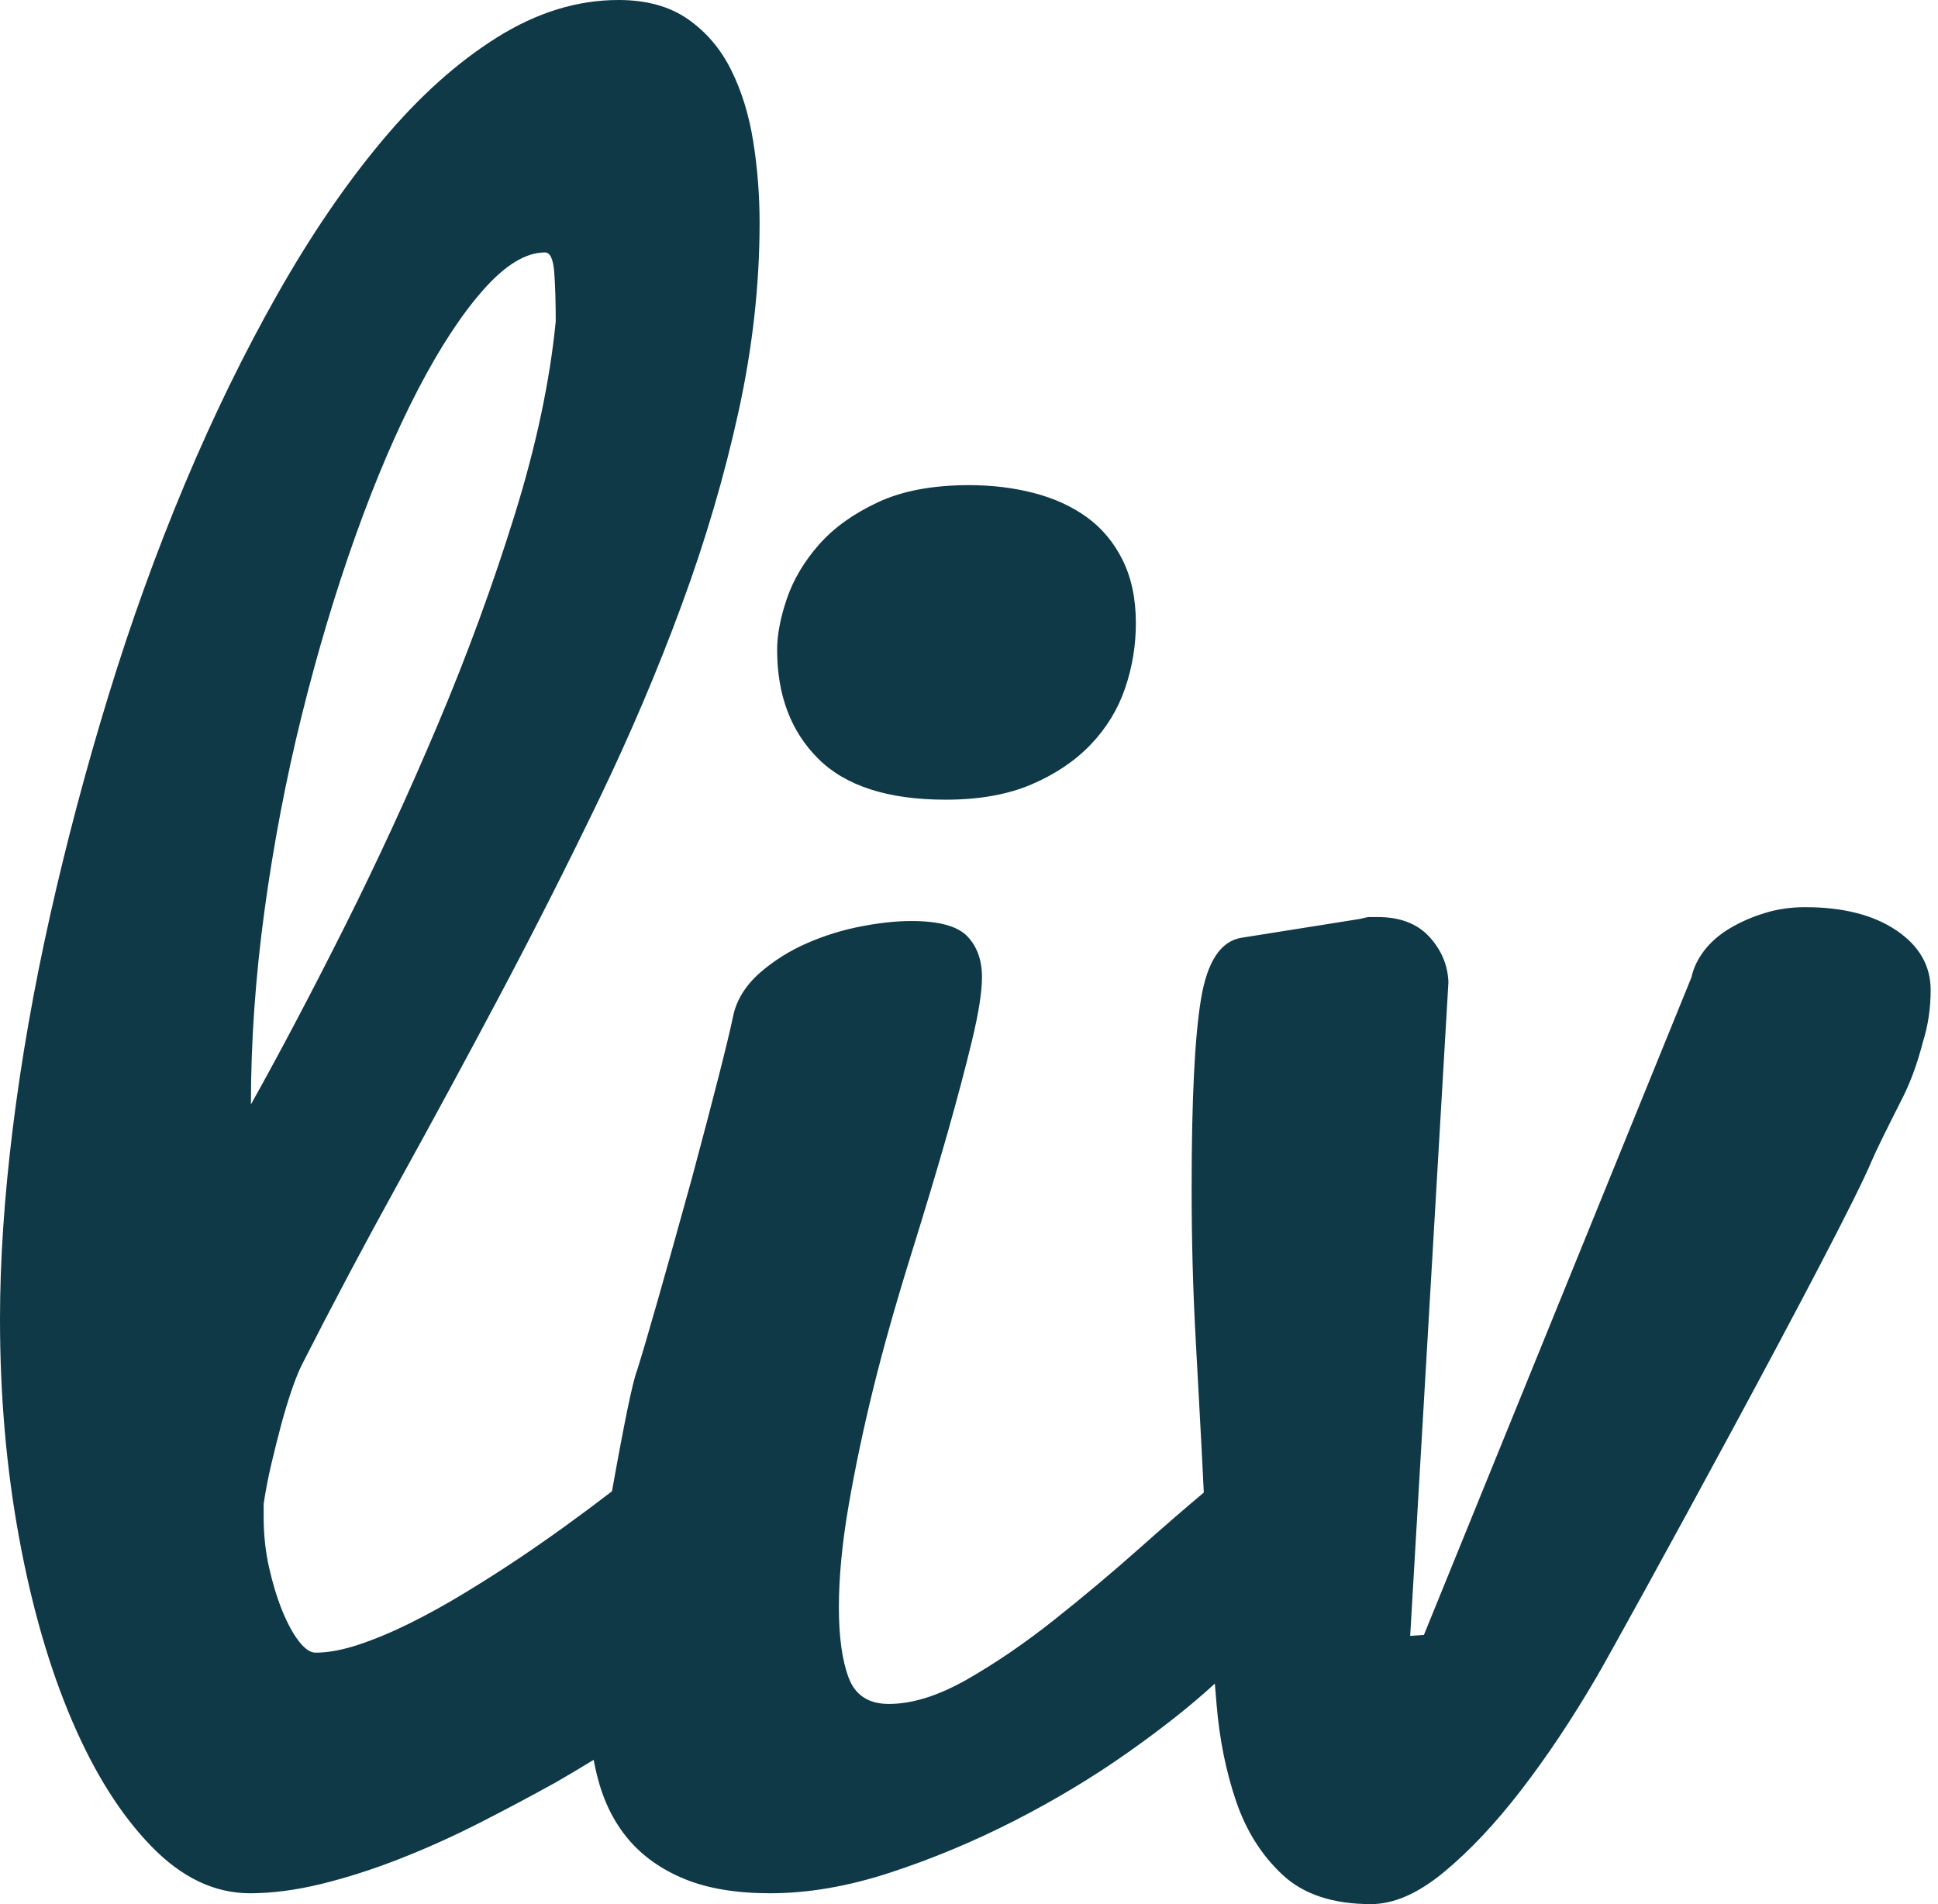 <?xml version="1.0" encoding="UTF-8"?> <svg xmlns="http://www.w3.org/2000/svg" width="57" height="56" viewBox="0 0 57 56" fill="none"><path d="M35.731 49.515C35.041 50.15 34.185 50.828 33.163 51.548C32.135 52.273 31.025 52.94 29.833 53.55C28.642 54.158 27.426 54.666 26.186 55.072C24.947 55.478 23.77 55.681 22.655 55.681C21.656 55.681 20.815 55.541 20.133 55.261C19.451 54.98 18.898 54.589 18.475 54.086C18.052 53.583 17.75 52.969 17.567 52.244C17.527 52.086 17.492 51.924 17.46 51.758C17.097 51.98 16.735 52.195 16.374 52.404C15.644 52.81 14.889 53.211 14.111 53.608C13.333 54.004 12.55 54.357 11.762 54.666C10.974 54.975 10.205 55.222 9.455 55.406C8.706 55.589 8.004 55.681 7.351 55.681C6.313 55.681 5.348 55.222 4.454 54.303C3.56 53.385 2.782 52.153 2.119 50.606C1.456 49.059 0.937 47.266 0.562 45.226C0.187 43.187 0 41.045 0 38.803C0 37.082 0.125 35.212 0.375 33.191C0.625 31.171 0.99 29.087 1.47 26.942C1.951 24.795 2.522 22.64 3.185 20.474C3.848 18.309 4.598 16.231 5.434 14.239C6.27 12.248 7.178 10.387 8.158 8.657C9.138 6.926 10.166 5.418 11.243 4.133C12.319 2.847 13.443 1.837 14.616 1.102C15.788 0.367 16.979 0 18.19 0C19.017 0 19.699 0.189 20.237 0.566C20.775 0.943 21.198 1.44 21.505 2.059C21.813 2.678 22.029 3.379 22.154 4.162C22.279 4.945 22.341 5.742 22.341 6.554C22.341 8.371 22.135 10.223 21.721 12.108C21.308 13.993 20.751 15.887 20.049 17.792C19.348 19.696 18.536 21.605 17.614 23.519C16.691 25.433 15.73 27.333 14.731 29.218C13.732 31.103 12.727 32.959 11.718 34.786C10.709 36.613 9.763 38.397 8.879 40.137C8.783 40.33 8.682 40.581 8.576 40.891C8.47 41.2 8.37 41.534 8.273 41.891C8.177 42.249 8.081 42.631 7.985 43.037C7.889 43.443 7.812 43.839 7.755 44.226V44.632C7.755 45.135 7.807 45.623 7.913 46.096C8.019 46.57 8.149 46.995 8.302 47.372C8.456 47.749 8.619 48.049 8.792 48.271C8.965 48.494 9.129 48.605 9.282 48.605C9.648 48.605 10.066 48.528 10.536 48.373C11.007 48.218 11.507 48.01 12.036 47.749C12.564 47.488 13.107 47.189 13.664 46.85C14.222 46.512 14.76 46.169 15.279 45.821C16.155 45.233 17.062 44.579 17.999 43.859C18.367 41.802 18.612 40.619 18.735 40.311C19.004 39.46 19.542 37.575 20.349 34.656C21.002 32.22 21.406 30.634 21.56 29.899C21.656 29.416 21.925 28.981 22.367 28.595C22.77 28.247 23.227 27.961 23.736 27.739C24.245 27.517 24.774 27.352 25.322 27.246C25.869 27.14 26.364 27.087 26.806 27.087C27.613 27.087 28.161 27.236 28.45 27.536C28.738 27.836 28.882 28.237 28.882 28.739C28.882 29.165 28.786 29.779 28.594 30.581C28.401 31.383 28.161 32.292 27.873 33.307C27.585 34.322 27.22 35.54 26.777 36.961C26.335 38.382 25.97 39.678 25.682 40.847C25.394 42.017 25.154 43.158 24.961 44.269C24.769 45.381 24.673 46.382 24.673 47.271C24.673 48.141 24.769 48.832 24.961 49.344C25.154 49.857 25.547 50.113 26.143 50.113C26.835 50.113 27.604 49.871 28.45 49.388C29.295 48.904 30.15 48.32 31.015 47.633C31.88 46.947 32.726 46.236 33.552 45.502C34.236 44.894 34.854 44.359 35.406 43.896C35.383 43.4 35.359 42.935 35.336 42.5C35.278 41.427 35.225 40.456 35.178 39.586C35.129 38.716 35.096 37.913 35.077 37.179C35.057 36.444 35.048 35.69 35.048 34.917C35.048 32.345 35.139 30.504 35.322 29.392C35.504 28.28 35.903 27.676 36.518 27.579L39.977 27.029C39.977 27.029 40.064 27.009 40.237 26.971H40.525C41.178 26.971 41.683 27.164 42.038 27.55C42.394 27.937 42.581 28.382 42.601 28.884L41.476 48.112L41.88 48.083L49.75 28.739C49.807 28.469 49.932 28.208 50.124 27.956C50.317 27.705 50.567 27.488 50.874 27.304C51.181 27.12 51.523 26.971 51.897 26.855C52.272 26.738 52.671 26.68 53.094 26.68C54.208 26.68 55.102 26.908 55.775 27.362C56.447 27.816 56.784 28.401 56.784 29.116C56.784 29.658 56.707 30.17 56.553 30.654C56.399 31.253 56.207 31.785 55.977 32.249C55.477 33.235 55.169 33.863 55.054 34.134C54.189 36.222 47.665 48.112 46.953 49.33C46.242 50.548 45.507 51.65 44.748 52.636C43.989 53.622 43.23 54.429 42.471 55.057C41.712 55.686 40.996 56 40.323 56C39.209 56 38.344 55.715 37.729 55.145C37.114 54.574 36.657 53.854 36.359 52.984C36.062 52.114 35.869 51.167 35.783 50.142C35.765 49.931 35.748 49.722 35.731 49.515ZM22.857 19.111C22.857 18.667 22.953 18.164 23.145 17.603C23.337 17.043 23.65 16.516 24.082 16.023C24.515 15.53 25.091 15.114 25.812 14.776C26.532 14.437 27.431 14.268 28.507 14.268C29.18 14.268 29.814 14.346 30.41 14.5C31.006 14.655 31.524 14.892 31.966 15.211C32.408 15.53 32.759 15.95 33.019 16.472C33.278 16.994 33.408 17.613 33.408 18.328C33.408 18.986 33.302 19.624 33.091 20.242C32.879 20.861 32.543 21.412 32.082 21.895C31.62 22.379 31.039 22.77 30.338 23.07C29.636 23.37 28.795 23.519 27.815 23.519C26.124 23.519 24.875 23.118 24.068 22.316C23.261 21.514 22.857 20.445 22.857 19.111ZM7.38 32.481C8.245 30.934 9.162 29.194 10.133 27.261C11.103 25.327 12.021 23.336 12.886 21.286C13.751 19.237 14.5 17.192 15.134 15.153C15.769 13.113 16.172 11.213 16.345 9.454C16.345 8.893 16.331 8.415 16.302 8.019C16.273 7.622 16.182 7.424 16.028 7.424C15.471 7.424 14.87 7.787 14.226 8.512C13.582 9.237 12.939 10.218 12.295 11.455C11.651 12.693 11.036 14.133 10.45 15.776C9.864 17.42 9.34 19.169 8.879 21.025C8.418 22.881 8.052 24.791 7.783 26.753C7.514 28.715 7.38 30.625 7.38 32.481Z" fill="#0F3947"></path></svg> 